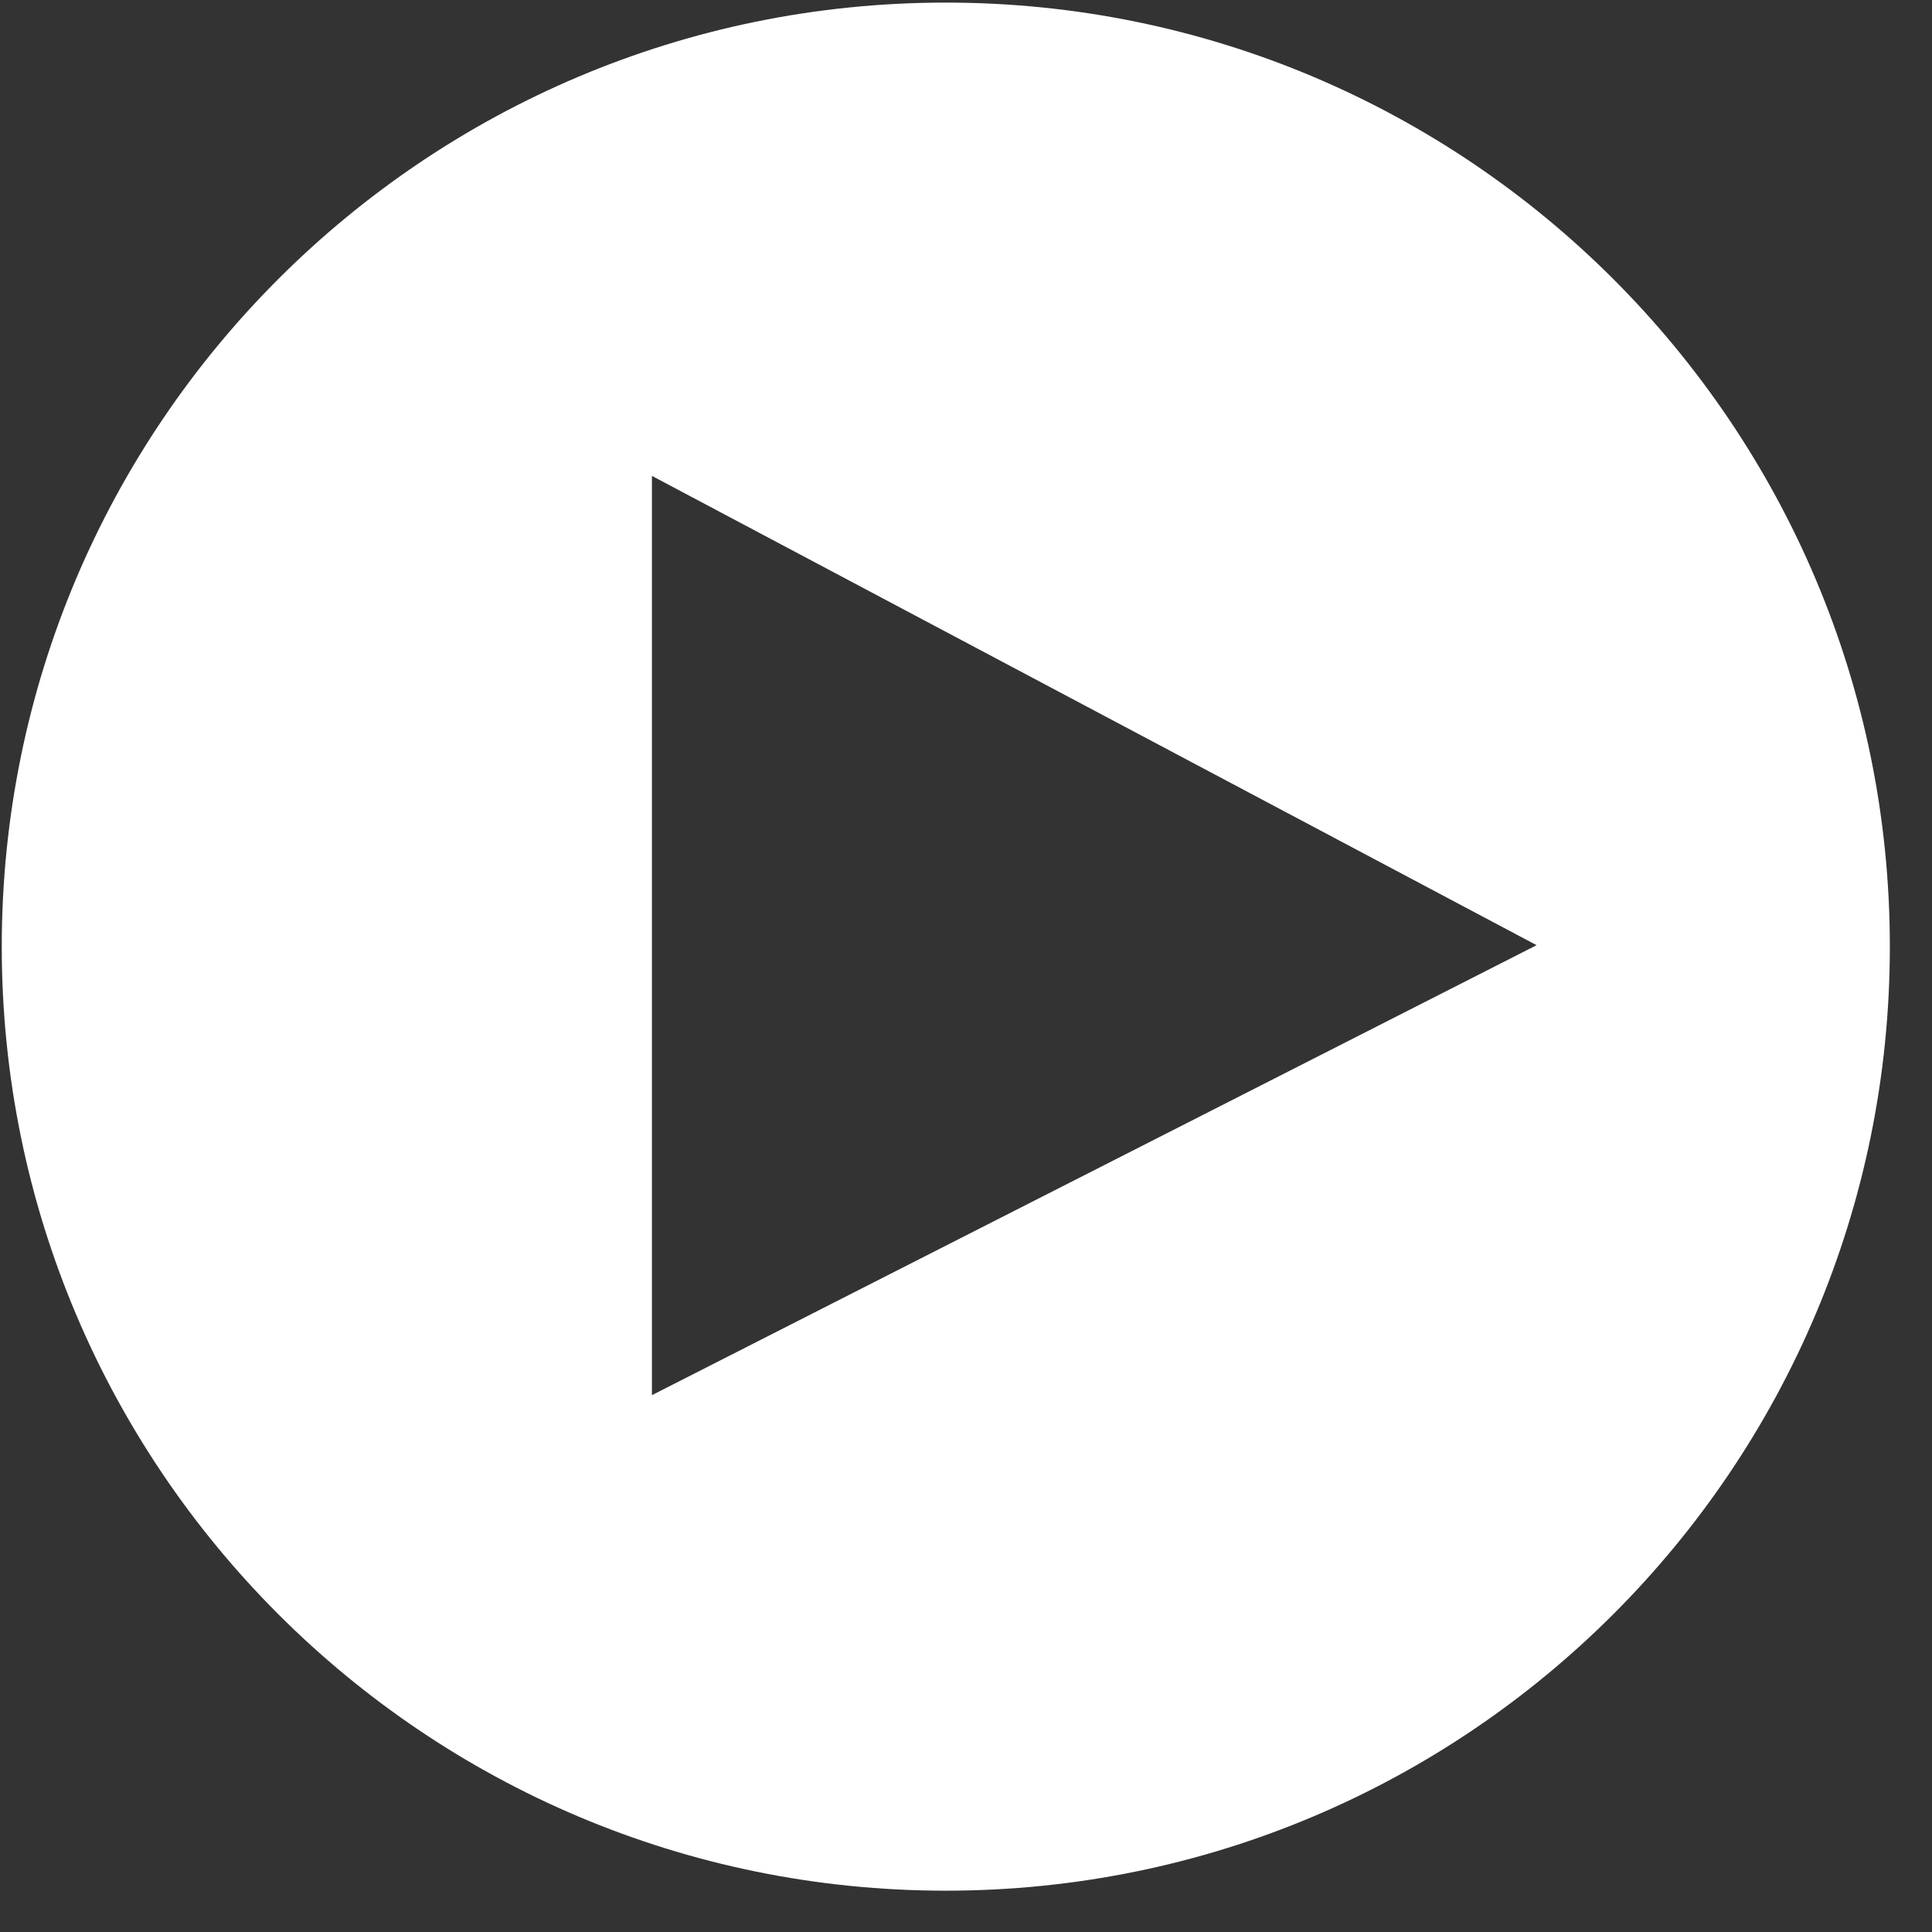 <svg xmlns="http://www.w3.org/2000/svg" width="44" height="44" viewBox="0 0 44 44">
    <rect x="0" y="0" width="44" height="44" fill="#333333" stroke="none"/>
    <path fill="#ffffff" fill-rule="evenodd" d="M21.54 43.059c-11.874 0-21.5-9.626-21.5-21.5 0-11.875 9.626-21.5 21.5-21.5 11.875 0 21.5 9.625 21.5 21.5 0 11.874-9.625 21.5-21.5 21.5zm-6.693-32.22v20.935l20.148-10.248-20.148-10.688z"/>
</svg>
